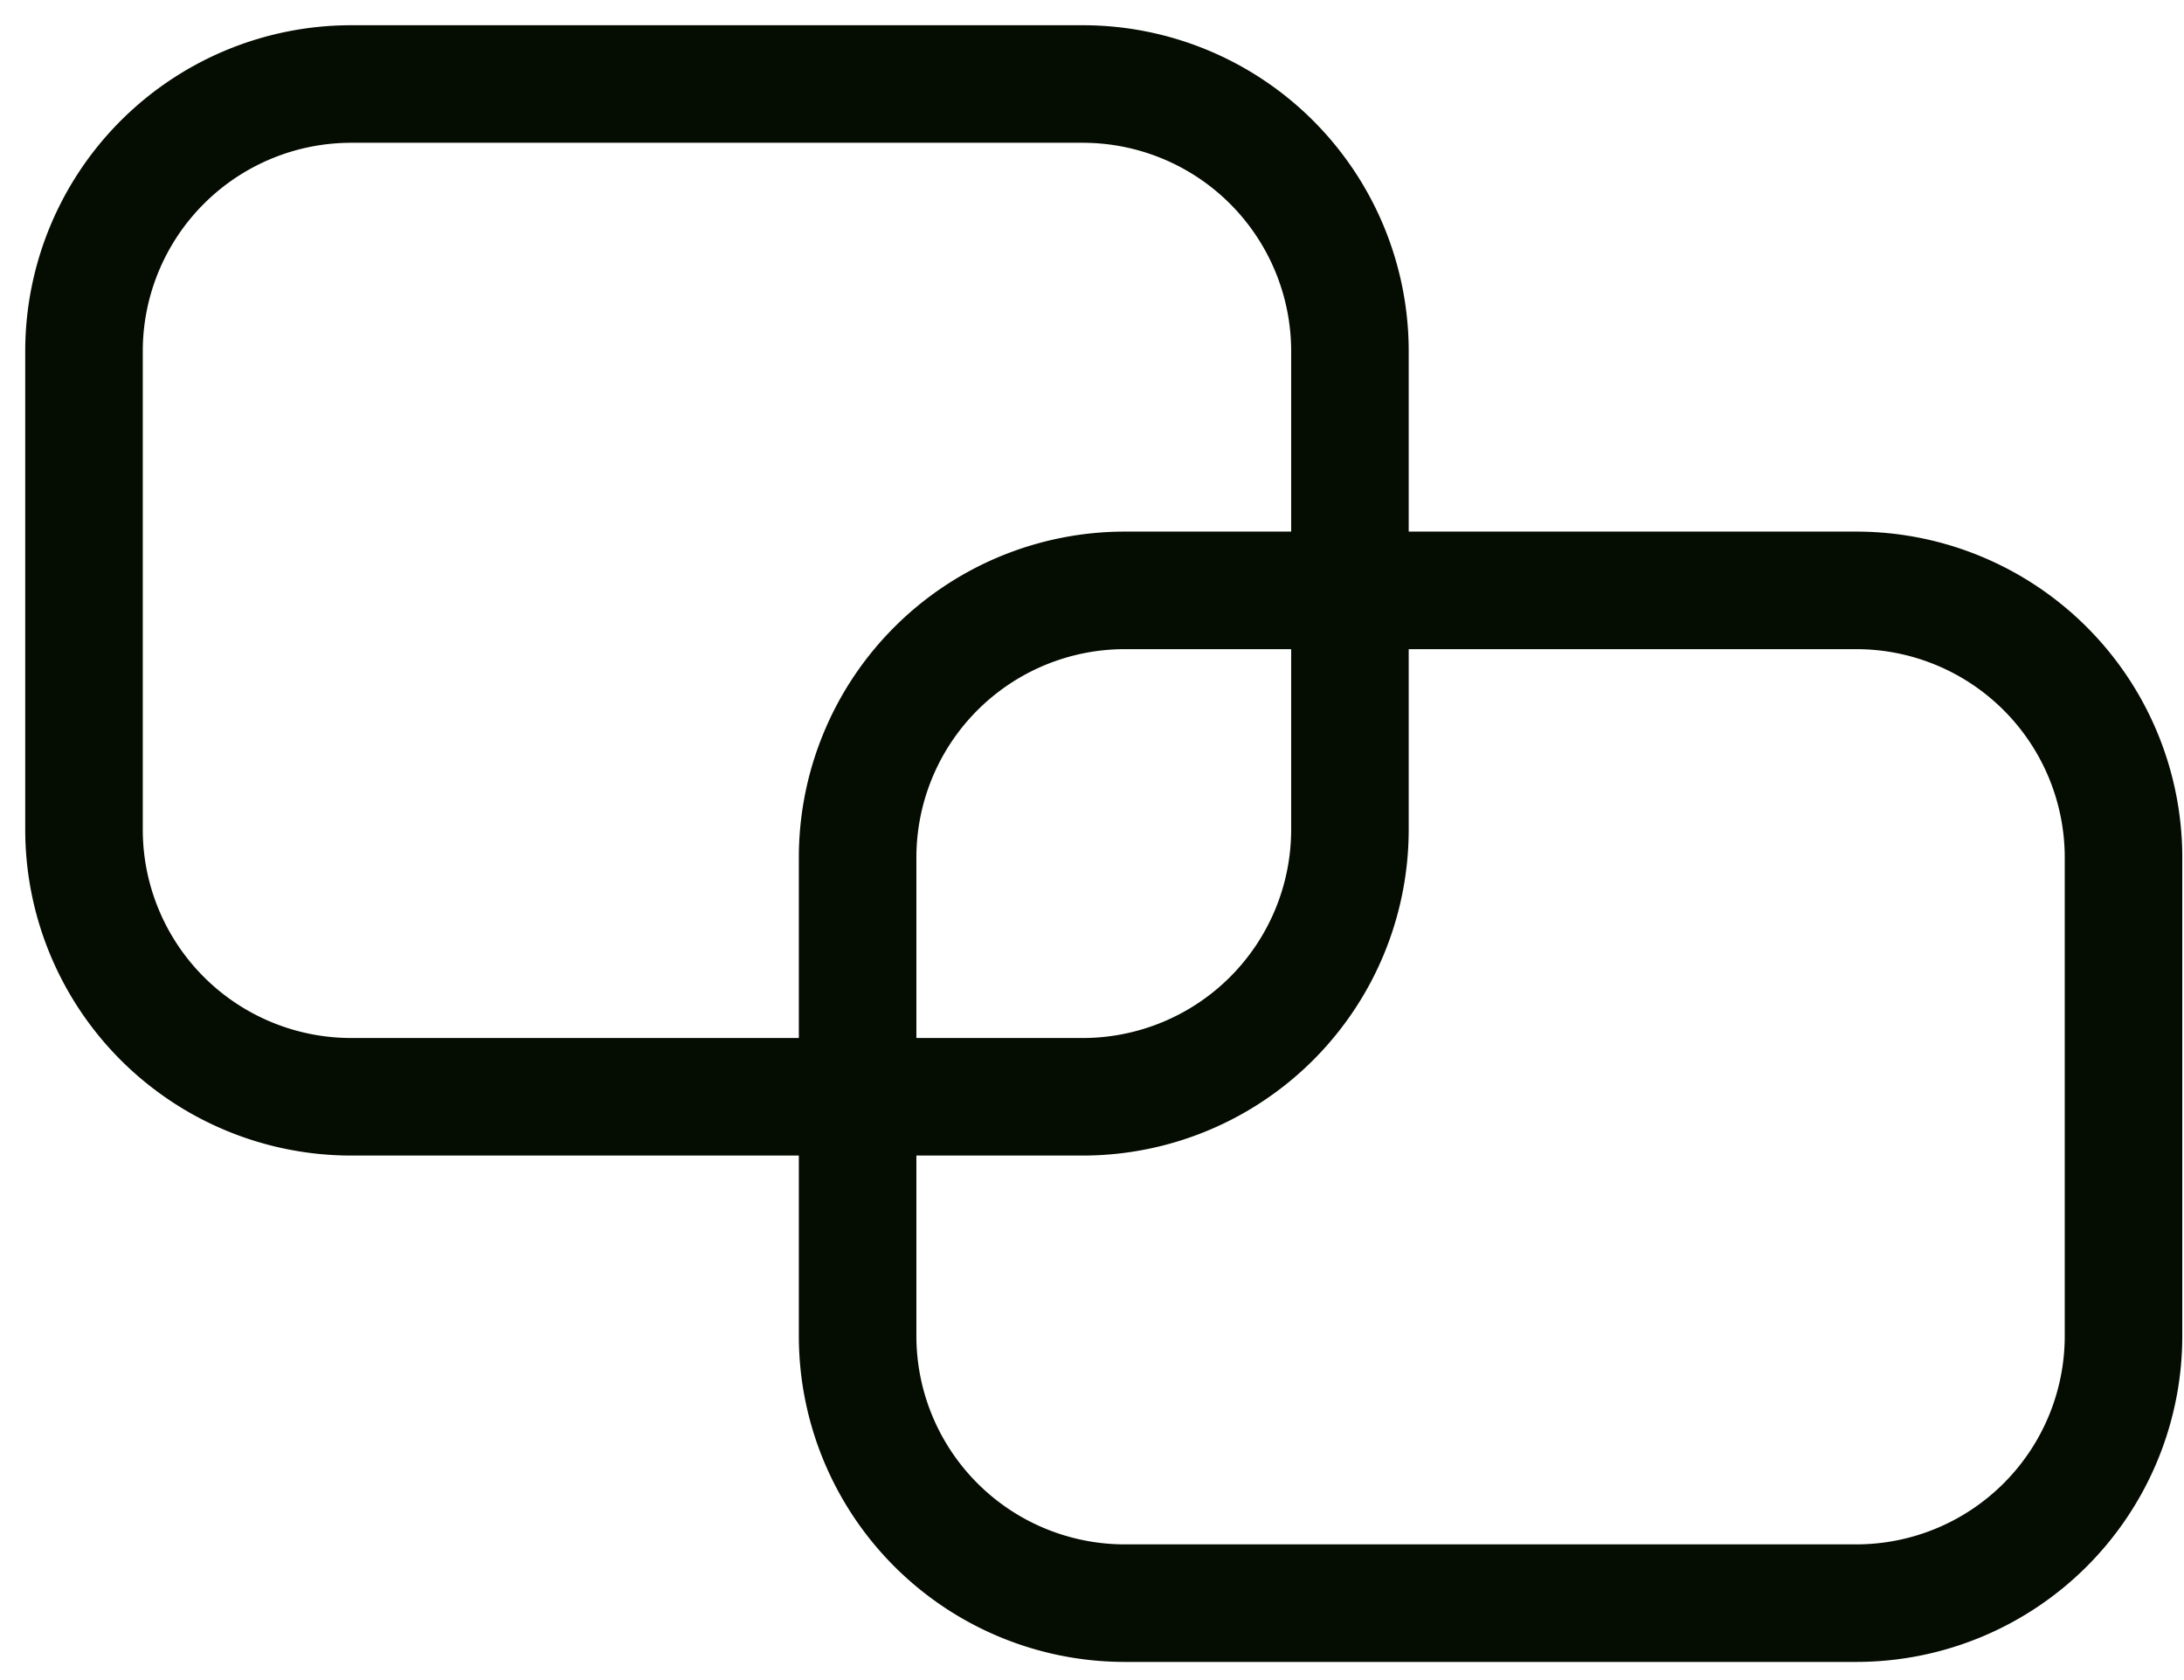 <?xml version="1.0" encoding="UTF-8"?> <svg xmlns="http://www.w3.org/2000/svg" width="78" height="60" viewBox="0 0 78 60" fill="none"><path d="M38.667 3H12.545A9.545 9.545 0 003 12.545v17.08a9.545 9.545 0 009.545 9.544h26.122a9.545 9.545 0 009.545-9.544v-17.08A9.545 9.545 0 0038.667 3z" stroke="#050C01" stroke-width="4.198" stroke-miterlimit="10" stroke-linecap="round"></path><path d="M66.296 21.084H40.174a9.545 9.545 0 00-9.545 9.545v17.08a9.545 9.545 0 009.545 9.544h26.122a9.545 9.545 0 009.544-9.544v-17.08a9.545 9.545 0 00-9.544-9.545z" stroke="#050C01" stroke-width="4.198" stroke-miterlimit="10" stroke-linecap="round"></path></svg> 